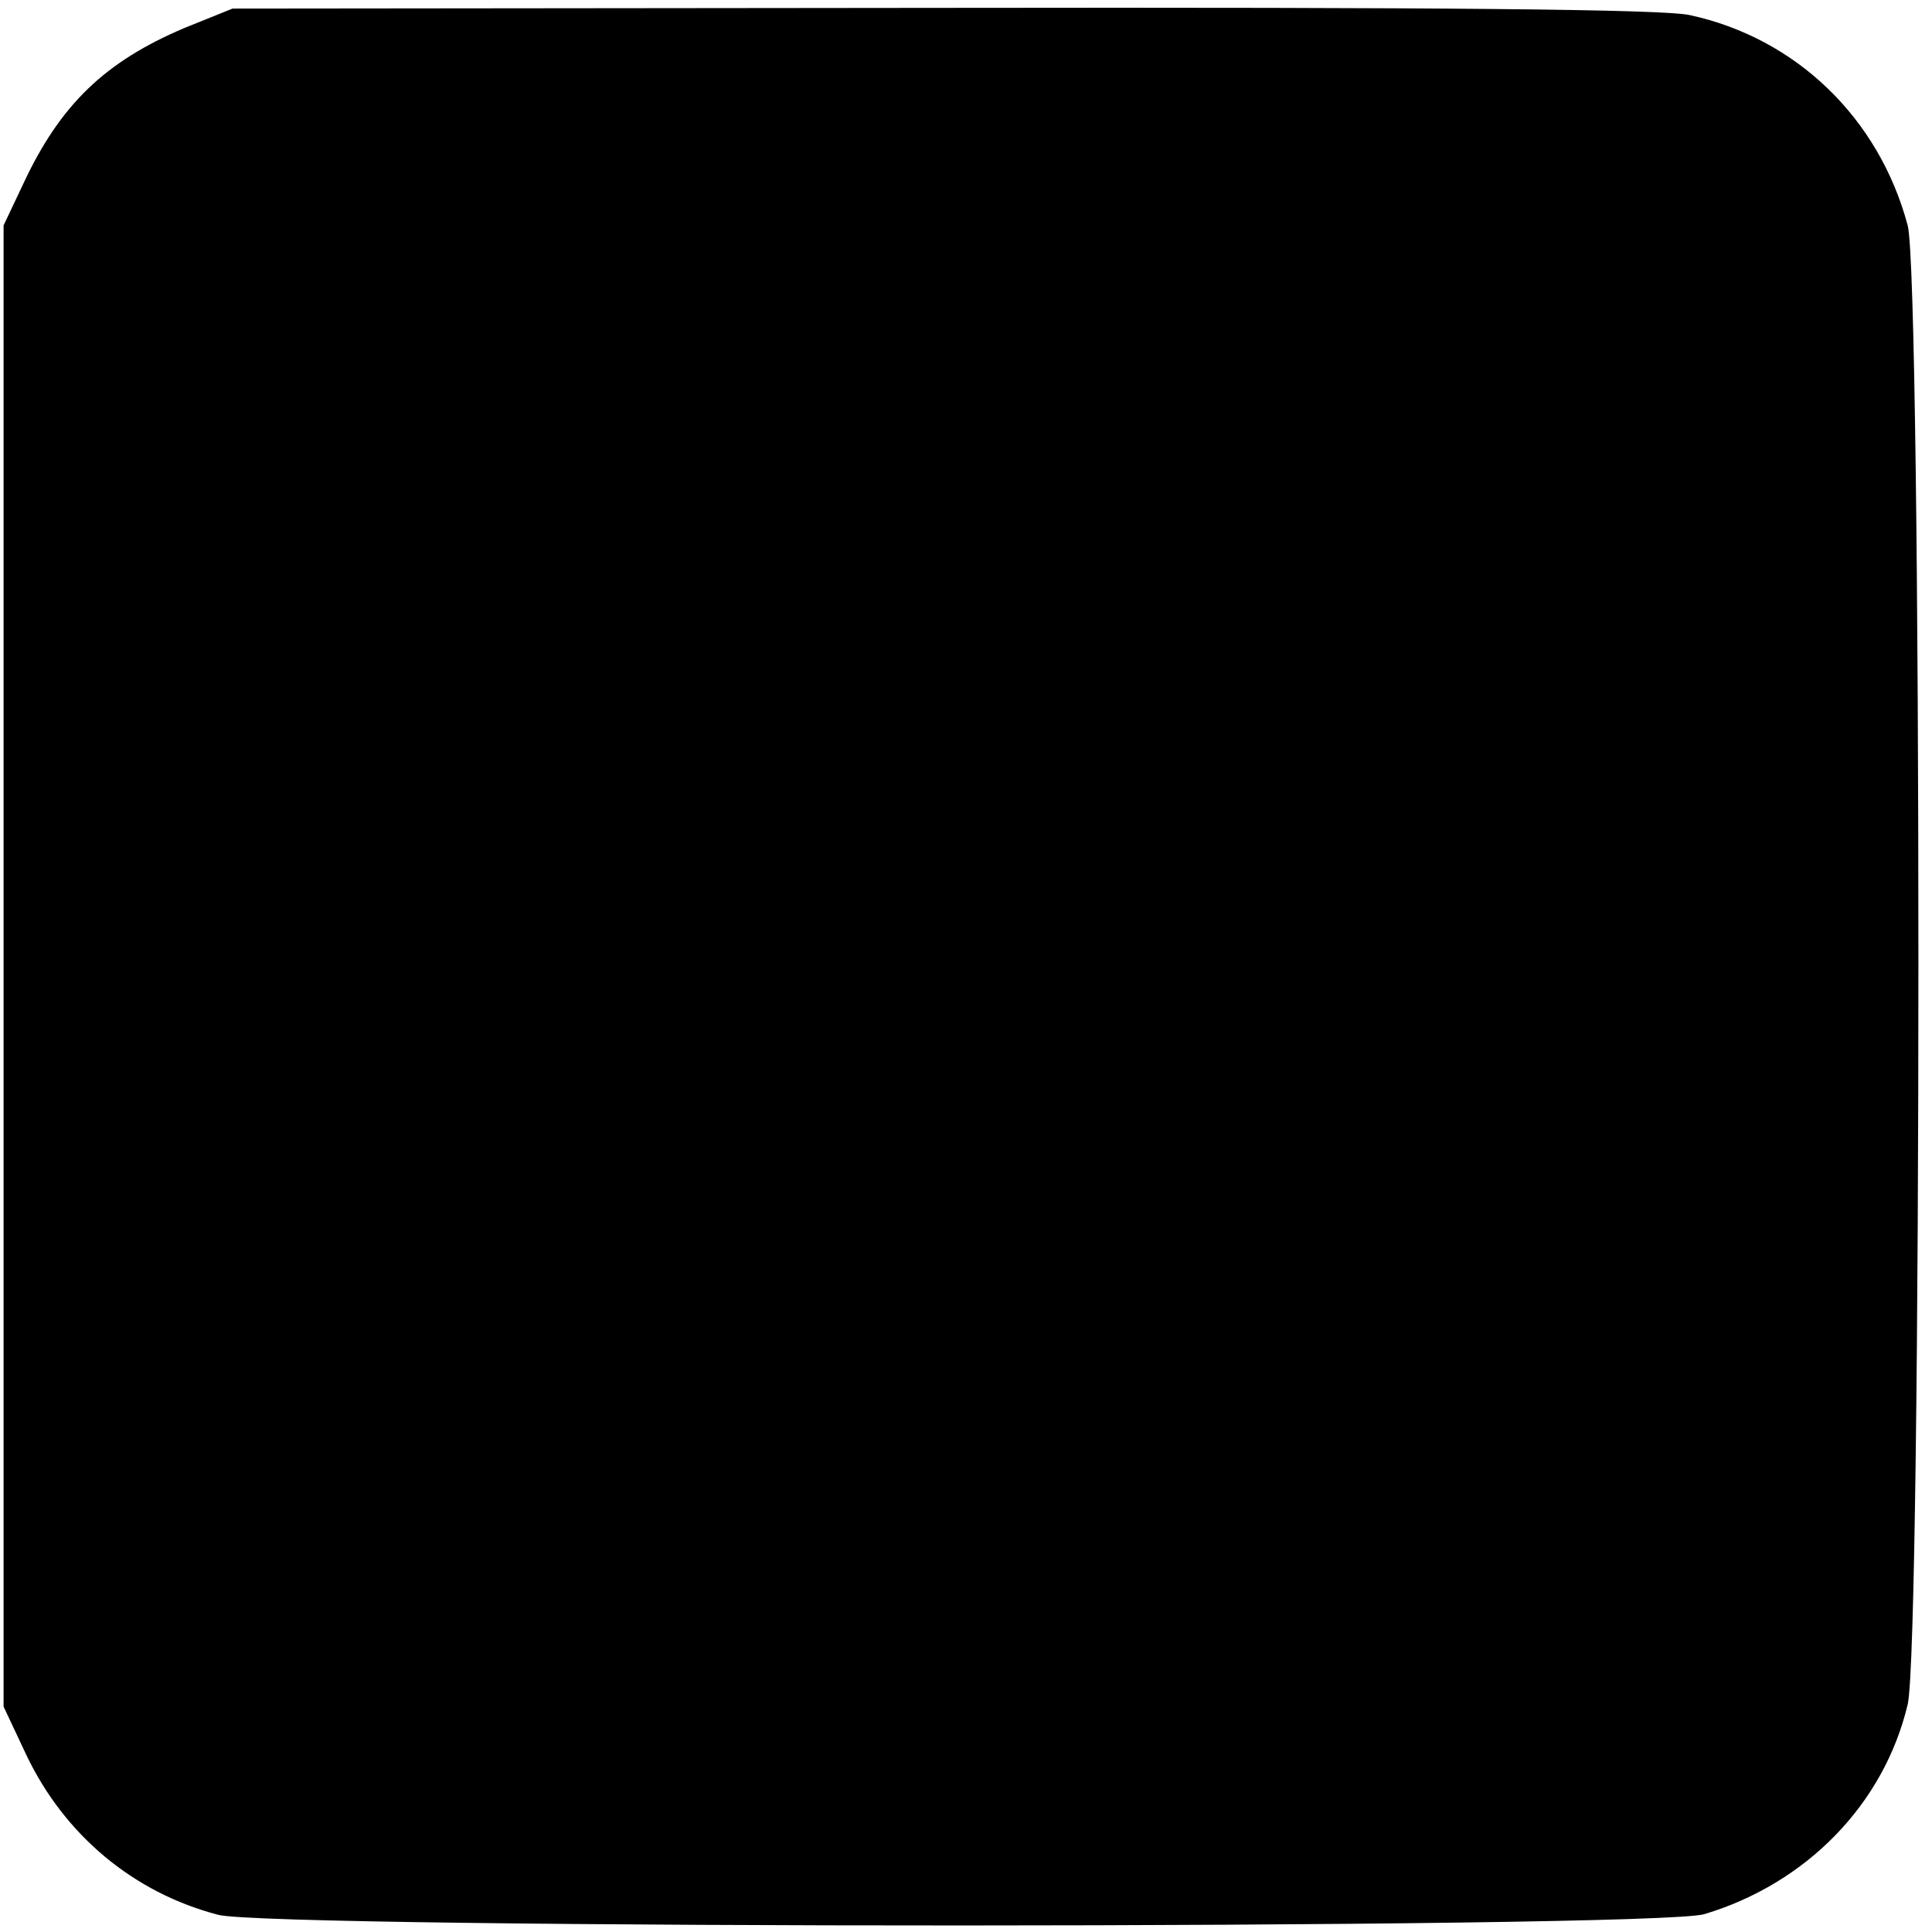 <?xml version="1.0" standalone="no"?>
<!DOCTYPE svg PUBLIC "-//W3C//DTD SVG 20010904//EN"
 "http://www.w3.org/TR/2001/REC-SVG-20010904/DTD/svg10.dtd">
<svg version="1.0" xmlns="http://www.w3.org/2000/svg"
 width="270pt" height="270pt" viewBox="0 0 270 270"
 preserveAspectRatio="xMidYMid meet">
<g transform="translate(0,270) scale(0.1,-0.1)"
fill="#000000" stroke="none">
<path d="M258 2661 c-111 -47 -174 -107 -226 -219 l-27 -57 0 -1035 0 -1035
32 -68 c53 -111 149 -192 268 -223 75 -20 2010 -20 2077 1 143 43 251 154 284
293 20 83 20 1993 0 2067 -40 150 -156 262 -305 294 -38 8 -336 11 -1045 10
l-991 -1 -67 -27z"/>
</g>
</svg>

